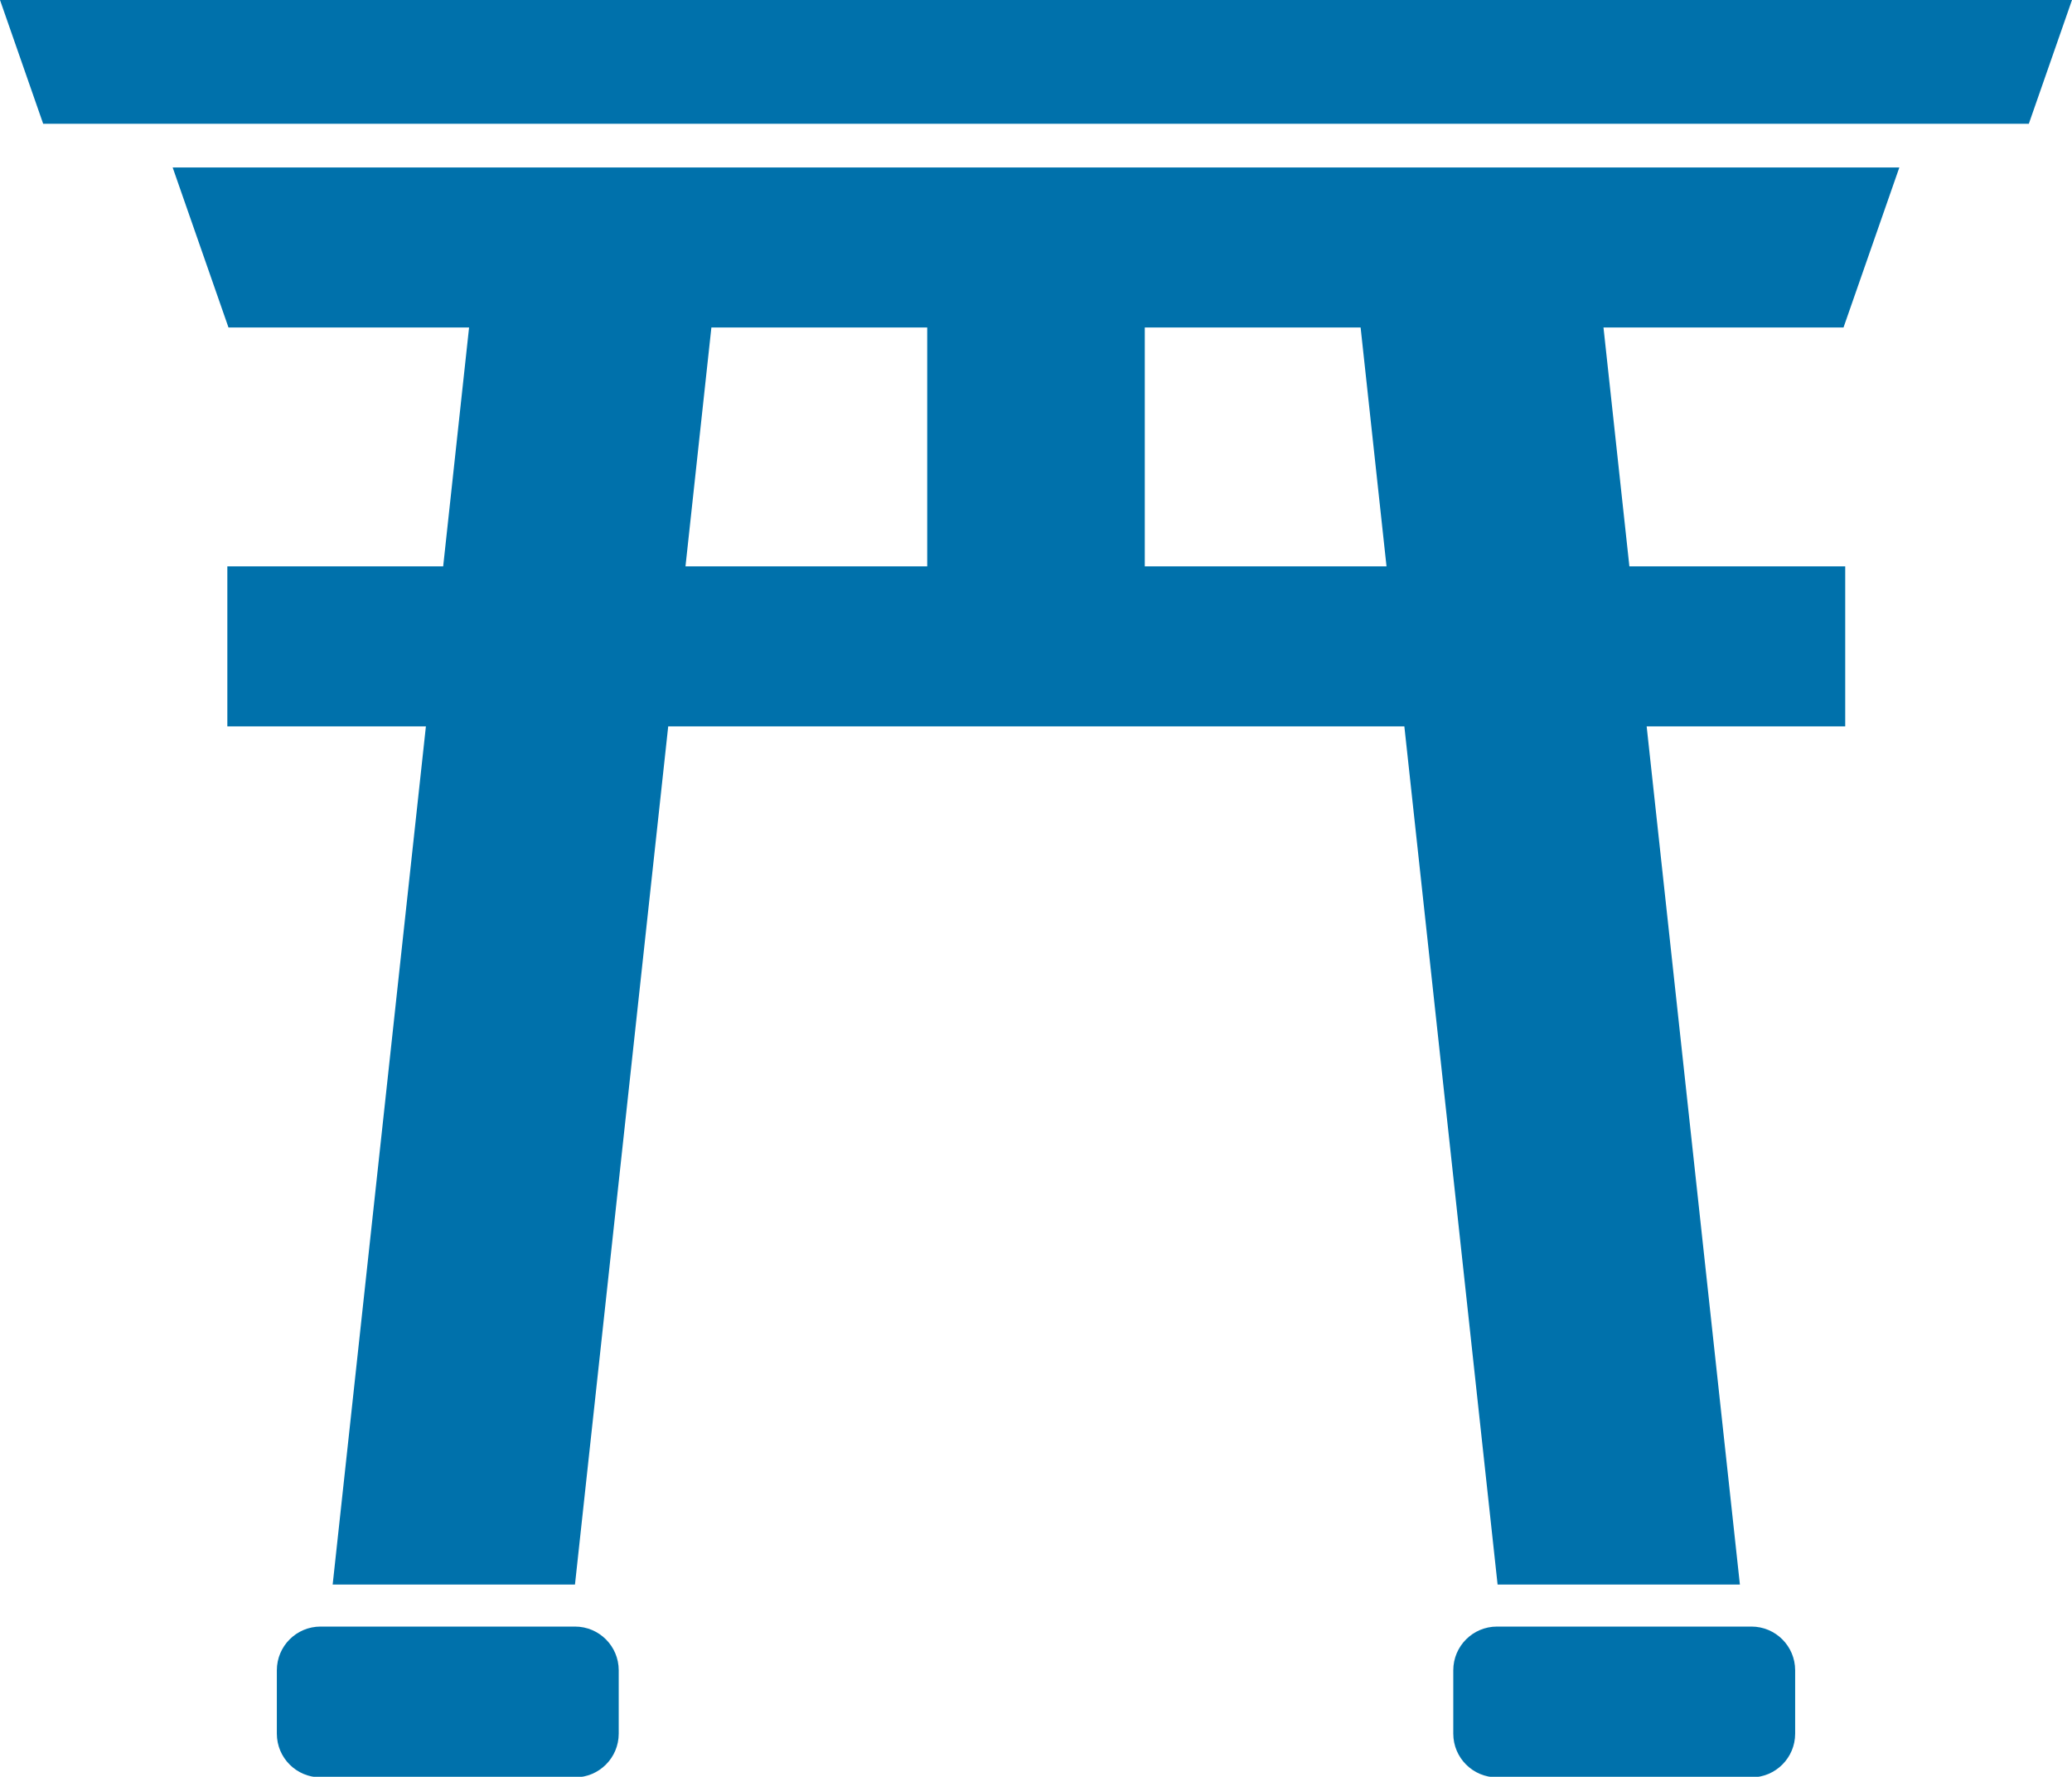 <?xml version="1.0" encoding="UTF-8"?><svg id="_レイヤー_2" xmlns="http://www.w3.org/2000/svg" viewBox="0 0 36 30.87"><defs><style>.cls-1{fill:#0071ab;stroke-width:0px;}</style></defs><g id="_レイヤー_2-2"><polygon class="cls-1" points="0 0 .75 2.15 35.25 2.15 36 0 0 0"/><path class="cls-1" d="M32.03,5.69l.97-2.78H3l.97,2.78h4.18l-.45,4.15h-3.75v2.78h3.45l-1.62,14.91h4.21l1.62-14.91h12.79l1.62,14.91h4.21l-1.62-14.91h3.45v-2.78h-3.75l-.45-4.15h4.18ZM12.36,5.69h3.75v4.15h-4.2l.45-4.15ZM24.09,9.84h-4.2v-4.15h3.75l.45,4.15Z"/><path class="cls-1" d="M5.57,28.26h4.42c.42,0,.76.34.76.76v1.1c0,.42-.34.76-.76.76h-4.42c-.42,0-.76-.34-.76-.76v-1.1c0-.42.34-.76.76-.76Z"/><path class="cls-1" d="M26.01,28.26h4.42c.42,0,.76.34.76.76v1.1c0,.42-.34.76-.76.76h-4.42c-.42,0-.76-.34-.76-.76v-1.1c0-.42.34-.76.76-.76Z"/></g></svg>